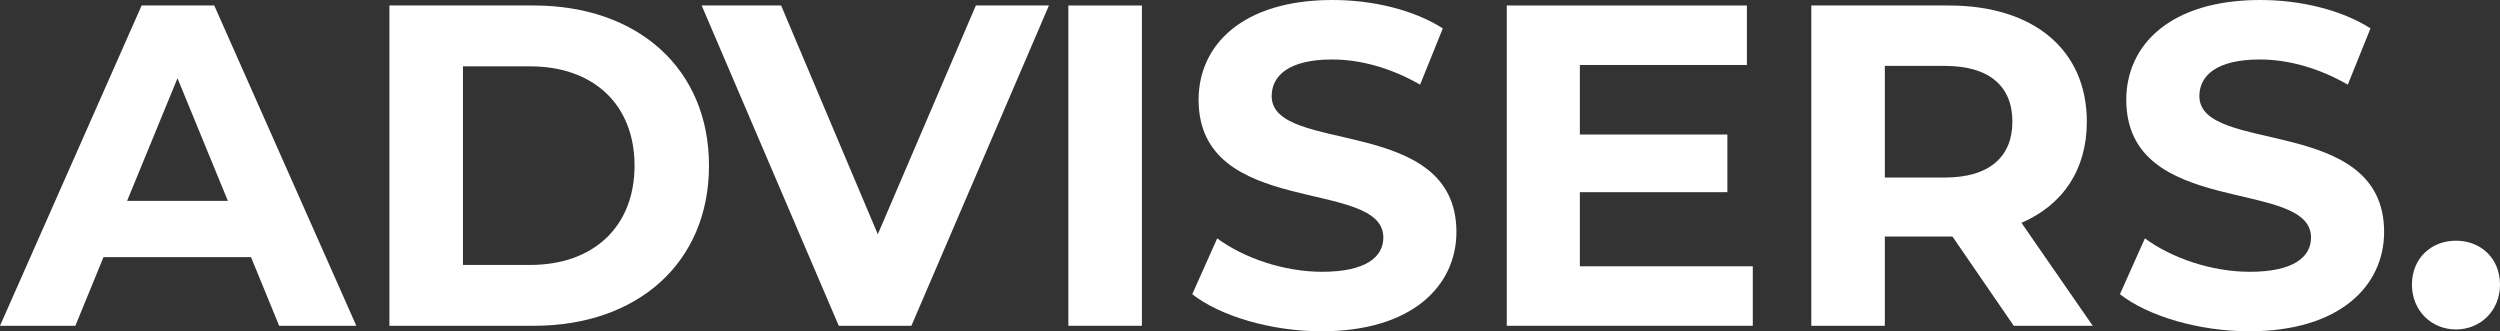 <?xml version="1.0" encoding="UTF-8"?>
<svg width="485.661px" height="64.356px" viewBox="0 0 485.661 64.356" version="1.1" xmlns="http://www.w3.org/2000/svg" xmlns:xlink="http://www.w3.org/1999/xlink">
    <rect x="0" y="0" width="485.661" height="64.356" fill="#333333" stroke="none"/>
    <title>1</title>
    <g id="--Website" stroke="none" stroke-width="1" fill="none" fill-rule="evenodd">
        <g id="Advisers-Latest-Campaign-Copy" transform="translate(-577.206, -297.822)" fill="#FFFFFF" fill-rule="nonzero">
            <g id="1" transform="translate(577.206, 297.822)">
                <g id="ADVISERS" transform="translate(0, 0)">
                    <path d="M54.232,63.289 L69.223,63.289 L41.622,1.067 L27.513,1.067 L0,63.289 L14.638,63.289 L20.105,49.956 L48.765,49.956 L54.232,63.289 Z M24.691,39.022 L34.479,15.2 L44.267,39.022 L24.691,39.022 Z" id="Shape"></path>
                    <path d="M75.651,63.289 L103.693,63.289 C123.887,63.289 137.731,51.022 137.731,32.178 C137.731,13.333 123.887,1.067 103.693,1.067 L75.651,1.067 L75.651,63.289 Z M89.937,51.467 L89.937,12.889 L102.988,12.889 C115.245,12.889 123.269,20.267 123.269,32.178 C123.269,44.089 115.245,51.467 102.988,51.467 L89.937,51.467 Z" id="Shape"></path>
                    <polygon id="Path" points="189.573 1.067 170.526 45.511 151.743 1.067 136.311 1.067 162.942 63.289 177.051 63.289 203.771 1.067"></polygon>
                    <polygon id="Path" points="207.545 63.289 221.83 63.289 221.83 1.067 207.545 1.067"></polygon>
                    <path d="M256.741,64.356 C274.378,64.356 282.931,55.467 282.931,45.067 C282.931,22.222 247.041,30.133 247.041,18.667 C247.041,14.756 250.304,11.556 258.77,11.556 C264.237,11.556 270.145,13.156 275.877,16.444 L280.286,5.511 C274.554,1.867 266.618,0 258.858,0 C241.31,0 232.844,8.8 232.844,19.378 C232.844,42.489 268.734,34.489 268.734,46.133 C268.734,49.956 265.295,52.8 256.83,52.8 C249.422,52.8 241.662,50.133 236.46,46.311 L231.61,57.156 C237.077,61.422 246.953,64.356 256.741,64.356 Z" id="Path"></path>
                    <polygon id="Path" points="306.908 51.733 306.908 37.333 335.567 37.333 335.567 26.133 306.908 26.133 306.908 12.622 339.359 12.622 339.359 1.067 292.711 1.067 292.711 63.289 340.505 63.289 340.505 51.733"></polygon>
                    <path d="M406.545,63.289 L392.7,43.289 C400.725,39.822 405.398,32.978 405.398,23.644 C405.398,9.689 395.081,1.067 378.591,1.067 L351.872,1.067 L351.872,63.289 L366.157,63.289 L366.157,45.956 L378.591,45.956 L379.296,45.956 L391.201,63.289 L406.545,63.289 Z M390.936,23.644 C390.936,30.4 386.527,34.489 377.797,34.489 L366.157,34.489 L366.157,12.8 L377.797,12.8 C386.527,12.8 390.936,16.8 390.936,23.644 Z" id="Shape"></path>
                    <path d="M436.959,64.356 C454.595,64.356 463.149,55.467 463.149,45.067 C463.149,22.222 427.259,30.133 427.259,18.667 C427.259,14.756 430.521,11.556 438.987,11.556 C444.454,11.556 450.362,13.156 456.094,16.444 L460.503,5.511 C454.771,1.867 446.835,0 439.075,0 C421.527,0 413.061,8.8 413.061,19.378 C413.061,42.489 448.951,34.489 448.951,46.133 C448.951,49.956 445.512,52.8 437.047,52.8 C429.639,52.8 421.879,50.133 416.677,46.311 L411.827,57.156 C417.294,61.422 427.17,64.356 436.959,64.356 Z" id="Path"></path>
                </g>
                <path d="M477.108,64 C481.87,64 485.661,60.356 485.661,55.289 C485.661,50.133 481.87,46.756 477.108,46.756 C472.346,46.756 468.554,50.133 468.554,55.289 C468.554,60.356 472.346,64 477.108,64 Z" id="Path"></path>
            </g>
        </g>
    </g>
</svg>